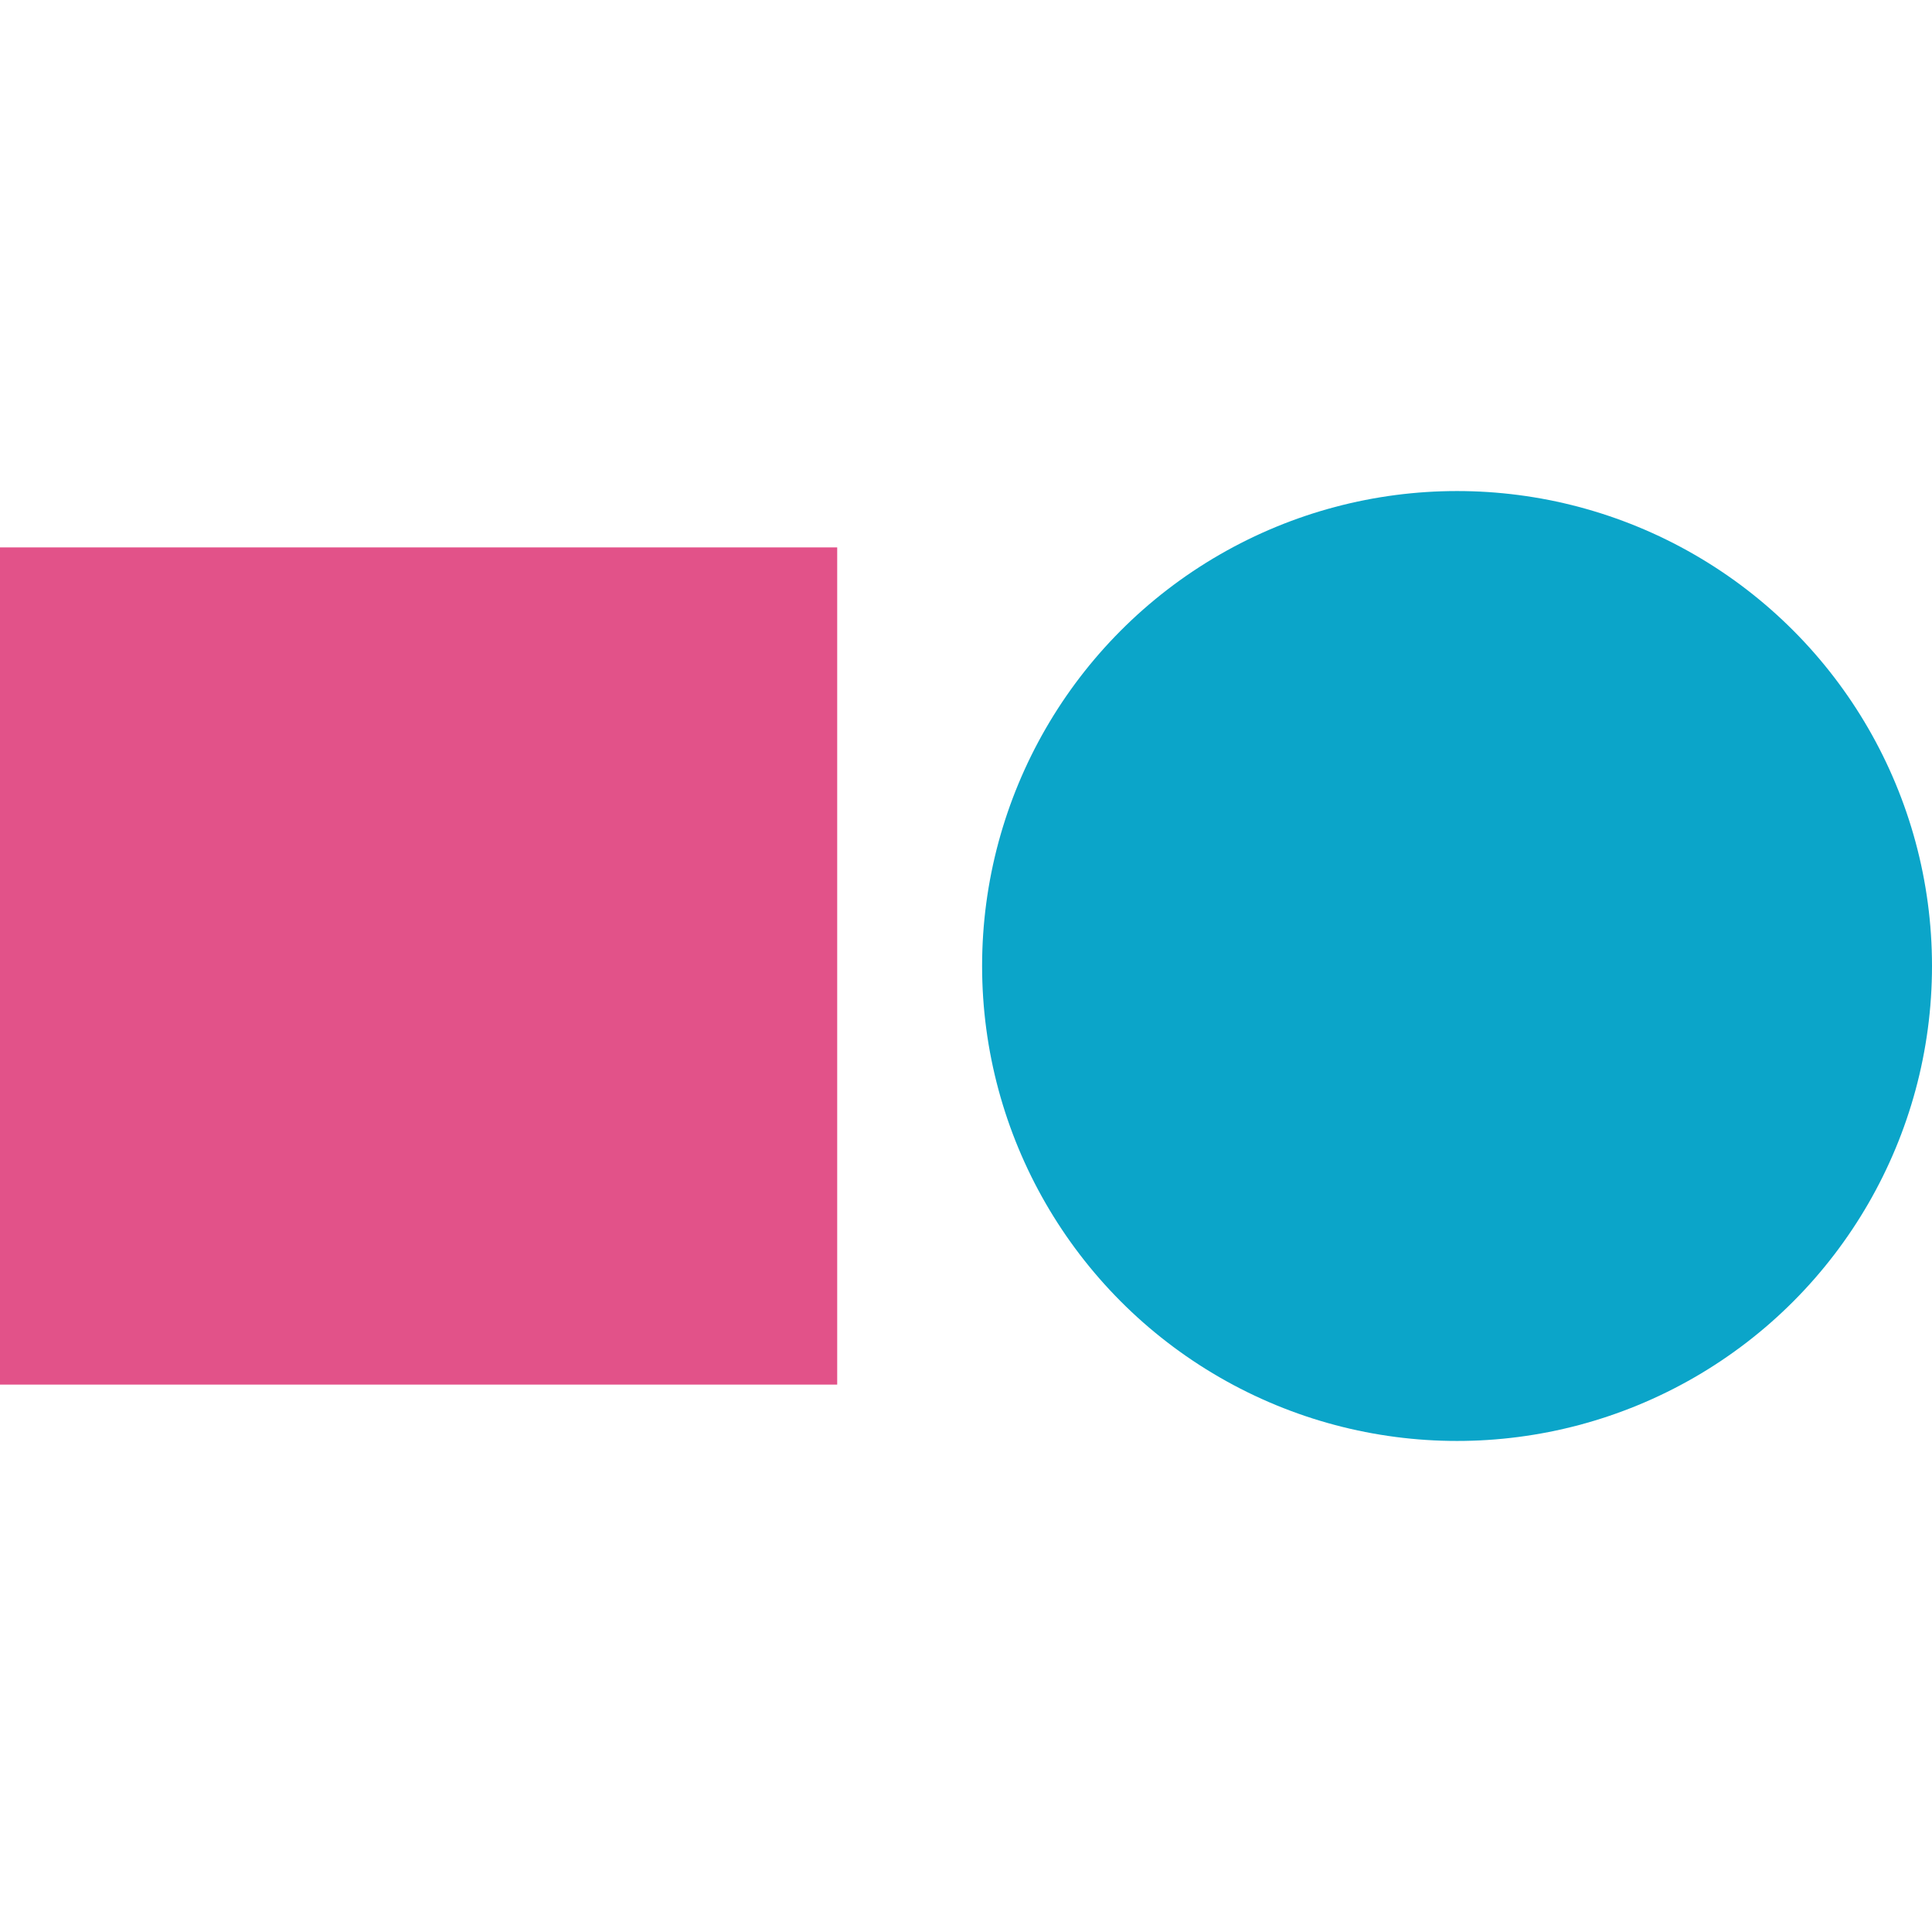 <svg xmlns="http://www.w3.org/2000/svg" viewBox="0 0 48 48">
	<defs>
		<style>
			.st0 { fill: #e25289; }
			.st1 { fill: #0ba5c9; }
		</style>
	</defs>
	<circle class="st1" cx="36.2" cy="24" r="11.8"/>
	<rect class="st0" x="0" y="13.6" width="20.8" height="20.8"/>
</svg>